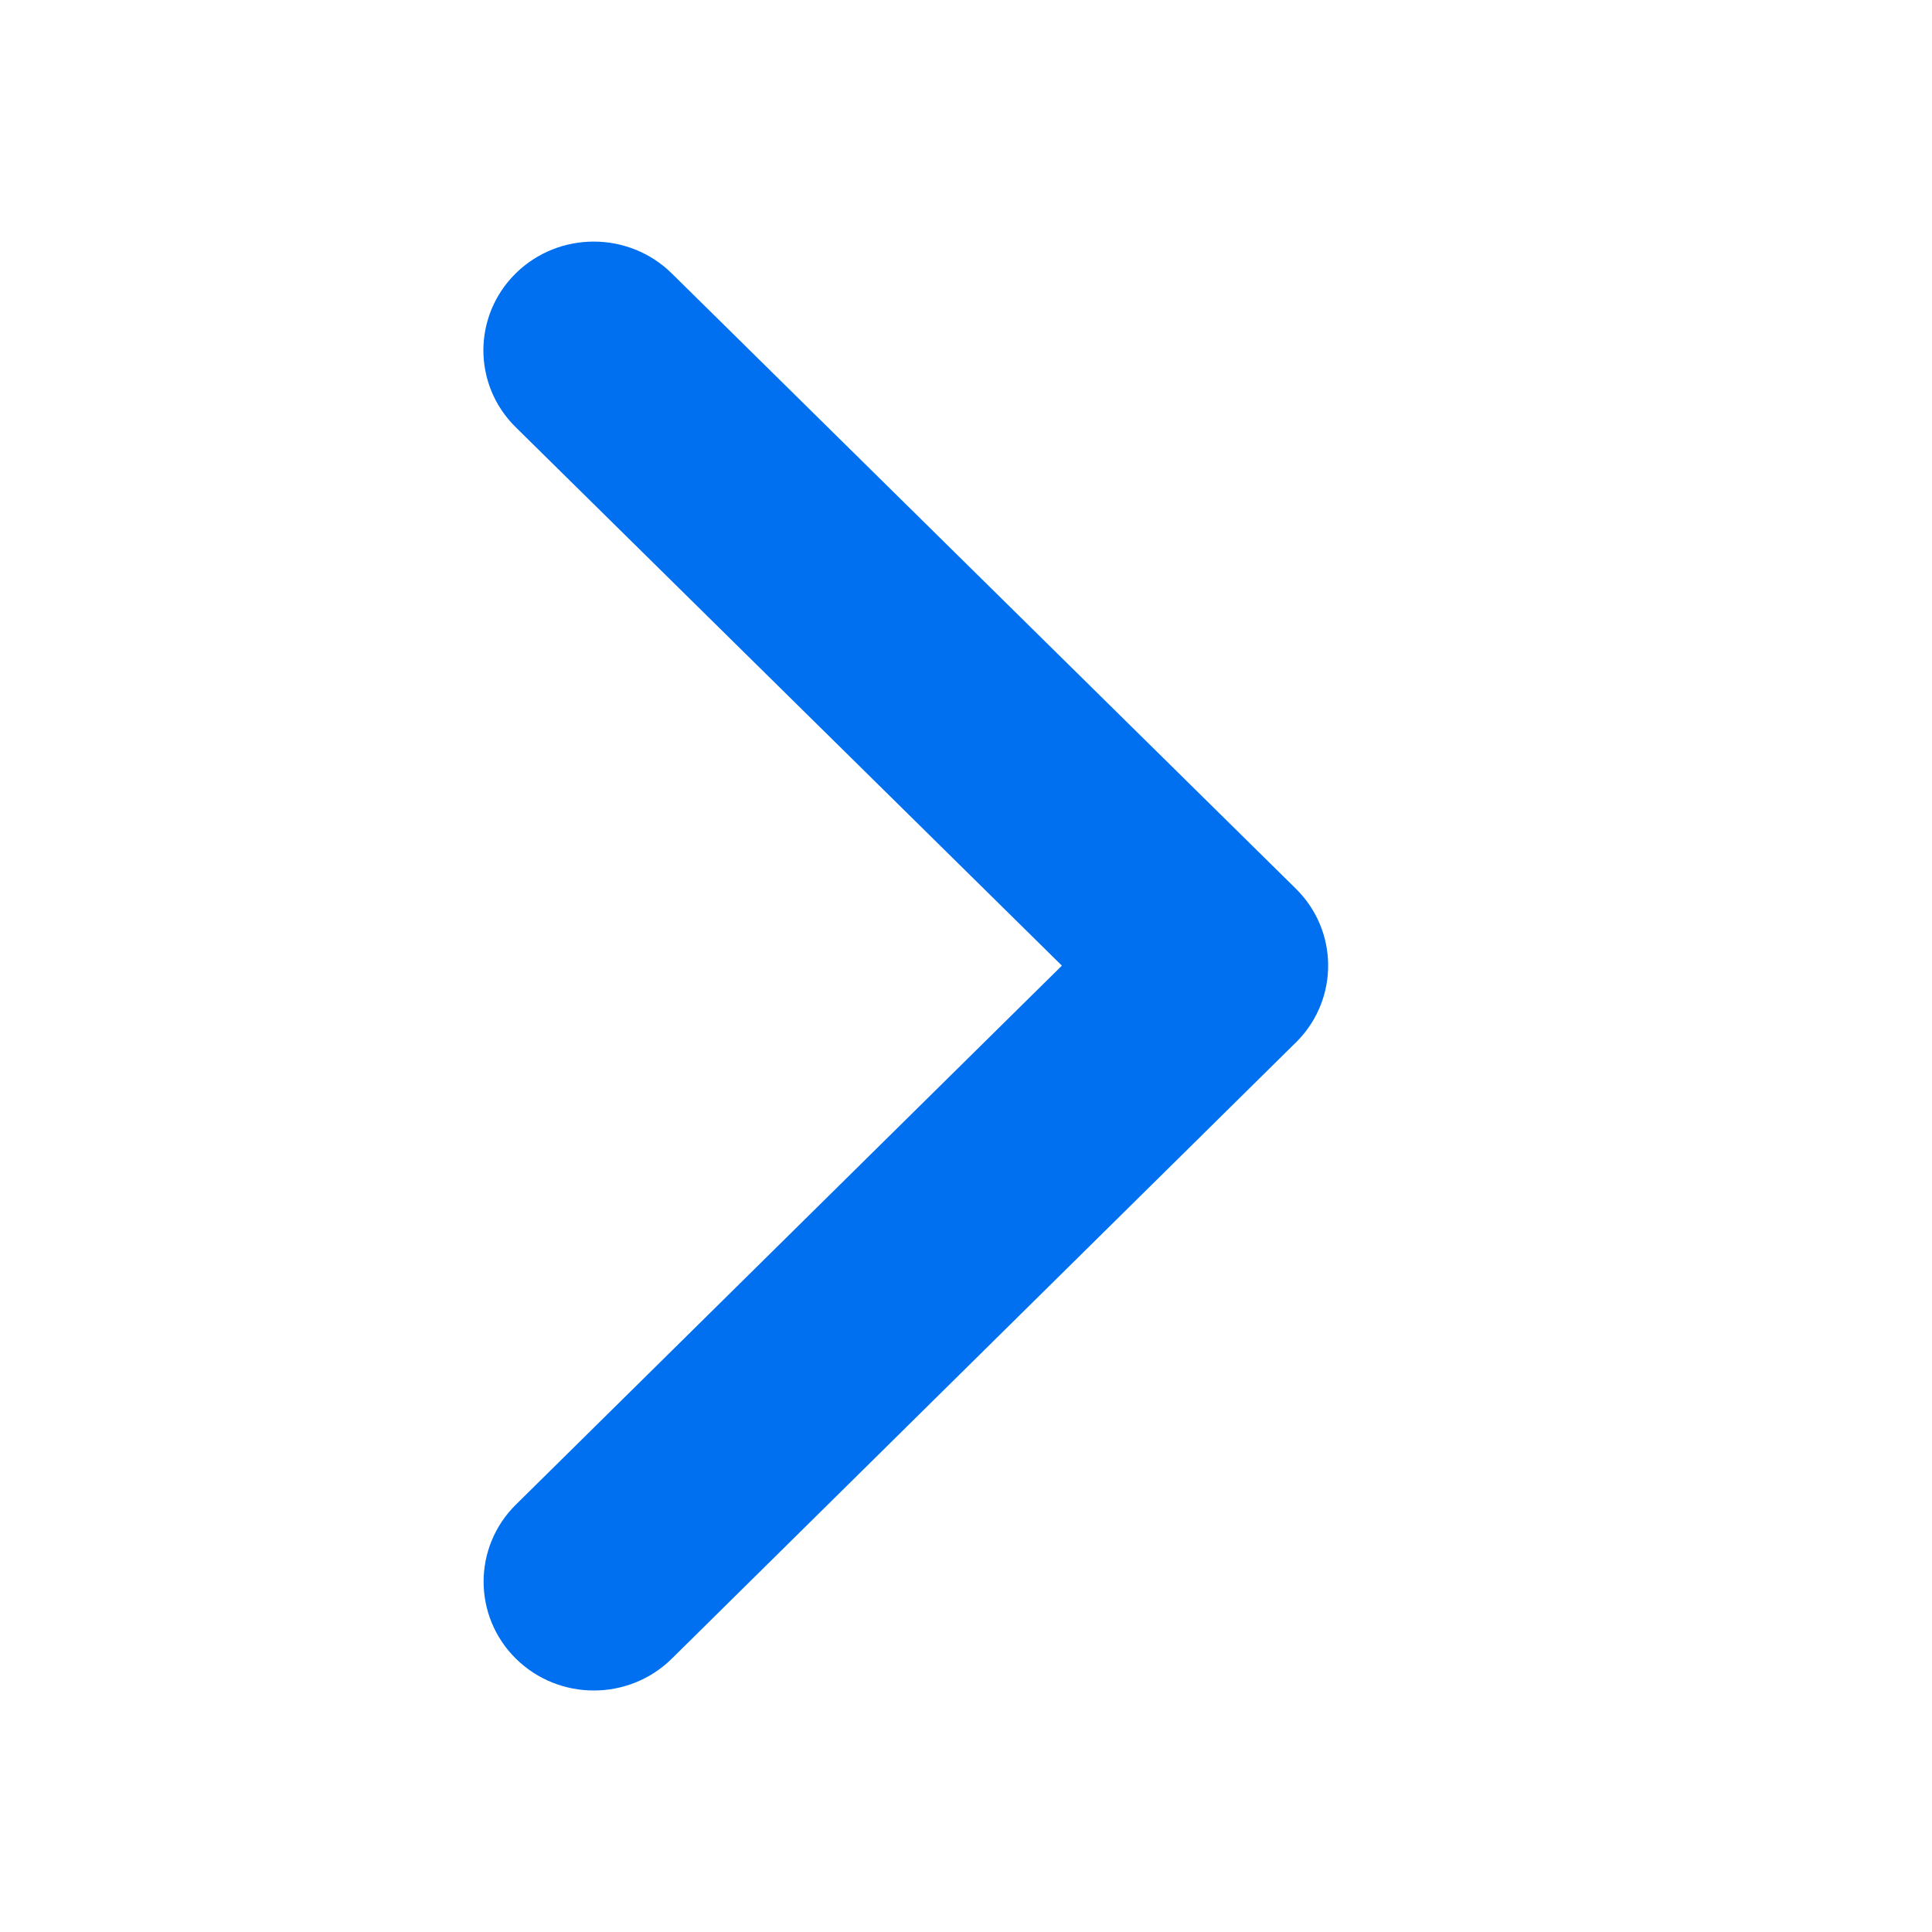 <svg width="16" height="16" viewBox="0 0 16 16" fill="none" xmlns="http://www.w3.org/2000/svg">
<path fill-rule="evenodd" clip-rule="evenodd" d="M4.271 2.264C3.914 2.616 3.914 3.187 4.271 3.538L8.794 7.997L4.272 12.461C3.916 12.813 3.916 13.384 4.272 13.736C4.629 14.088 5.207 14.088 5.564 13.736L10.729 8.636C10.736 8.63 10.742 8.624 10.748 8.617C11.088 8.265 11.083 7.706 10.732 7.36L5.563 2.264C5.206 1.913 4.628 1.913 4.271 2.264Z" fill="#0070F0"/>
</svg>
